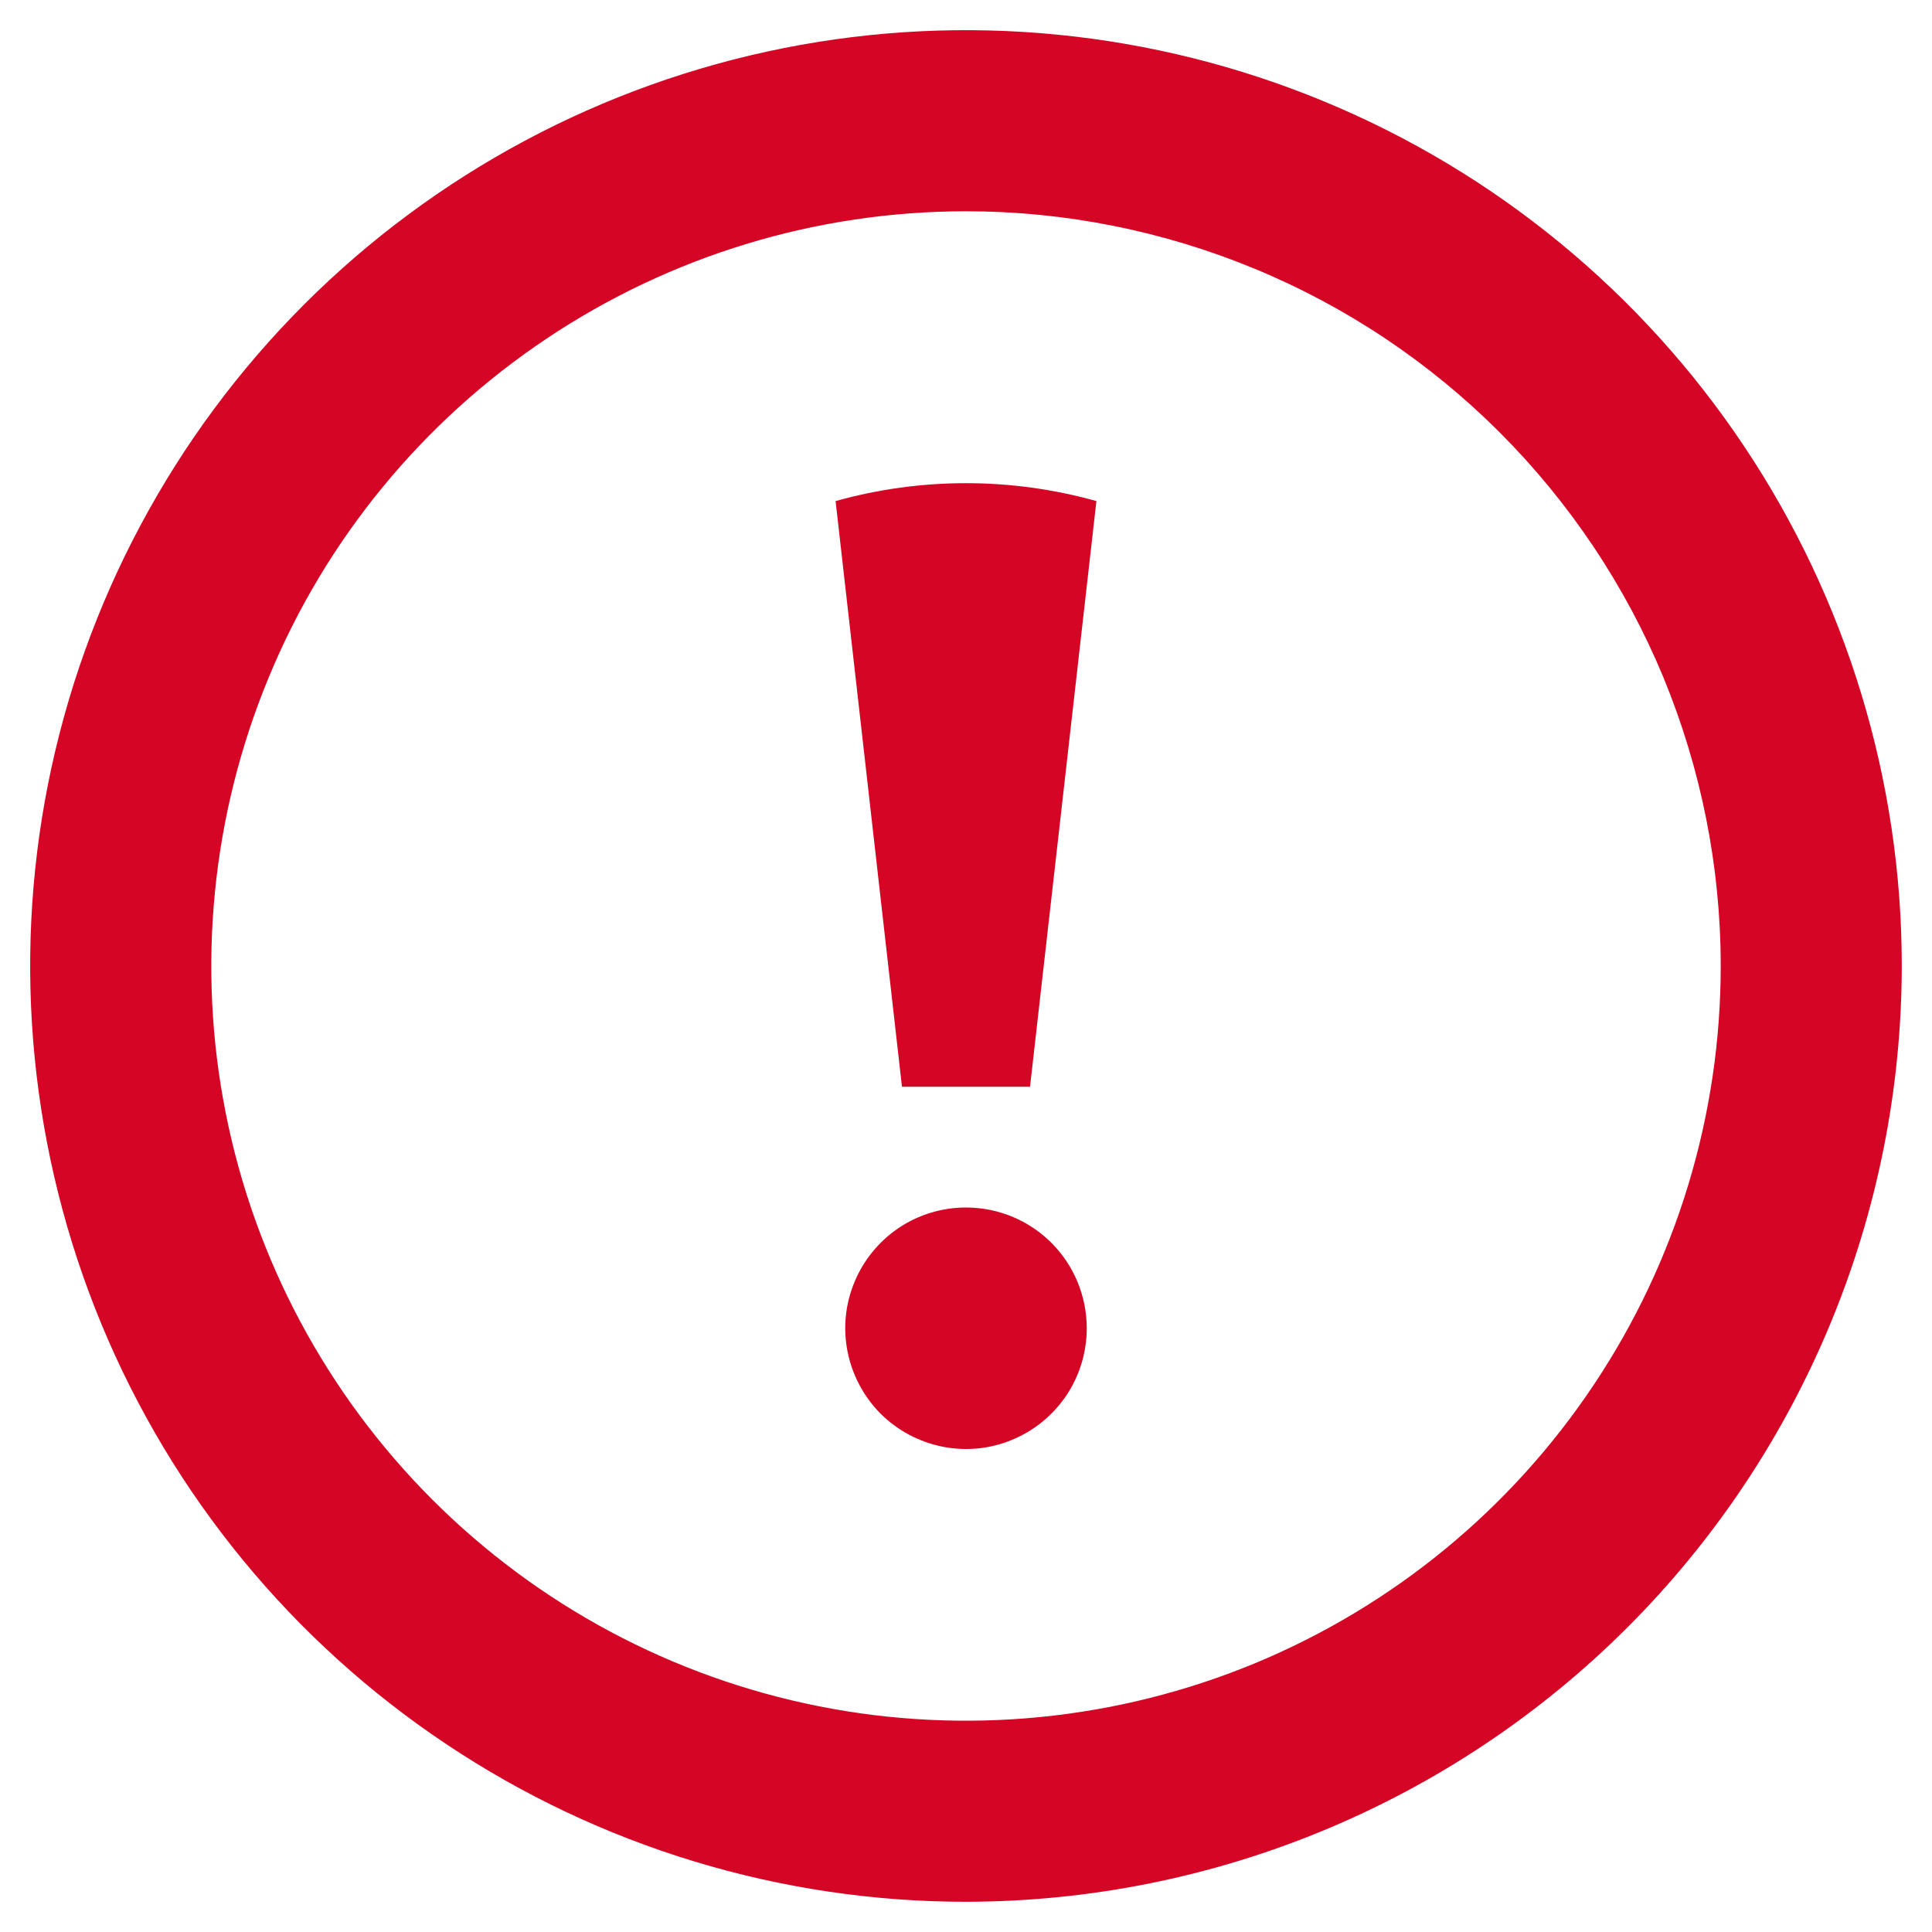 <svg width="14" height="14" viewBox="0 0 14 14" fill="none" xmlns="http://www.w3.org/2000/svg">
<g clip-path="url(#clip0_222_219)">
<path d="M7 13.781C5.659 13.781 4.348 13.383 3.233 12.638C2.117 11.893 1.248 10.834 0.735 9.595C0.222 8.356 0.087 6.992 0.349 5.677C0.611 4.362 1.257 3.153 2.205 2.205C3.153 1.257 4.362 0.611 5.677 0.349C6.992 0.087 8.356 0.222 9.595 0.735C10.834 1.248 11.893 2.117 12.638 3.233C13.383 4.348 13.781 5.659 13.781 7C13.779 8.798 13.064 10.521 11.793 11.793C10.521 13.064 8.798 13.779 7 13.781ZM7 1.531C5.918 1.531 4.861 1.852 3.962 2.453C3.062 3.054 2.361 3.908 1.948 4.907C1.534 5.906 1.425 7.006 1.636 8.067C1.847 9.128 2.368 10.102 3.133 10.867C3.898 11.632 4.872 12.153 5.933 12.364C6.994 12.575 8.094 12.466 9.093 12.053C10.092 11.639 10.946 10.938 11.547 10.038C12.148 9.139 12.469 8.082 12.469 7C12.469 6.282 12.327 5.571 12.053 4.907C11.778 4.244 11.375 3.641 10.867 3.133C10.359 2.625 9.756 2.222 9.093 1.948C8.429 1.673 7.718 1.531 7 1.531Z" fill="#D50525"/>
<path d="M6.055 3.631C6.673 3.458 7.327 3.458 7.945 3.631L7.464 7.875H6.536L6.055 3.631ZM7.875 9.625C7.875 9.798 7.824 9.967 7.728 10.111C7.631 10.255 7.495 10.367 7.335 10.433C7.175 10.5 6.999 10.517 6.829 10.483C6.66 10.449 6.504 10.366 6.381 10.244C6.259 10.121 6.176 9.965 6.142 9.796C6.108 9.626 6.125 9.45 6.192 9.29C6.258 9.13 6.37 8.994 6.514 8.897C6.658 8.801 6.827 8.75 7 8.75C7.232 8.75 7.455 8.842 7.619 9.006C7.783 9.17 7.875 9.393 7.875 9.625Z" fill="#D50525"/>
</g>
<defs>
<clipPath id="clip0_222_219">
<rect width="14" height="14" fill="white"/>
</clipPath>
</defs>
</svg>
